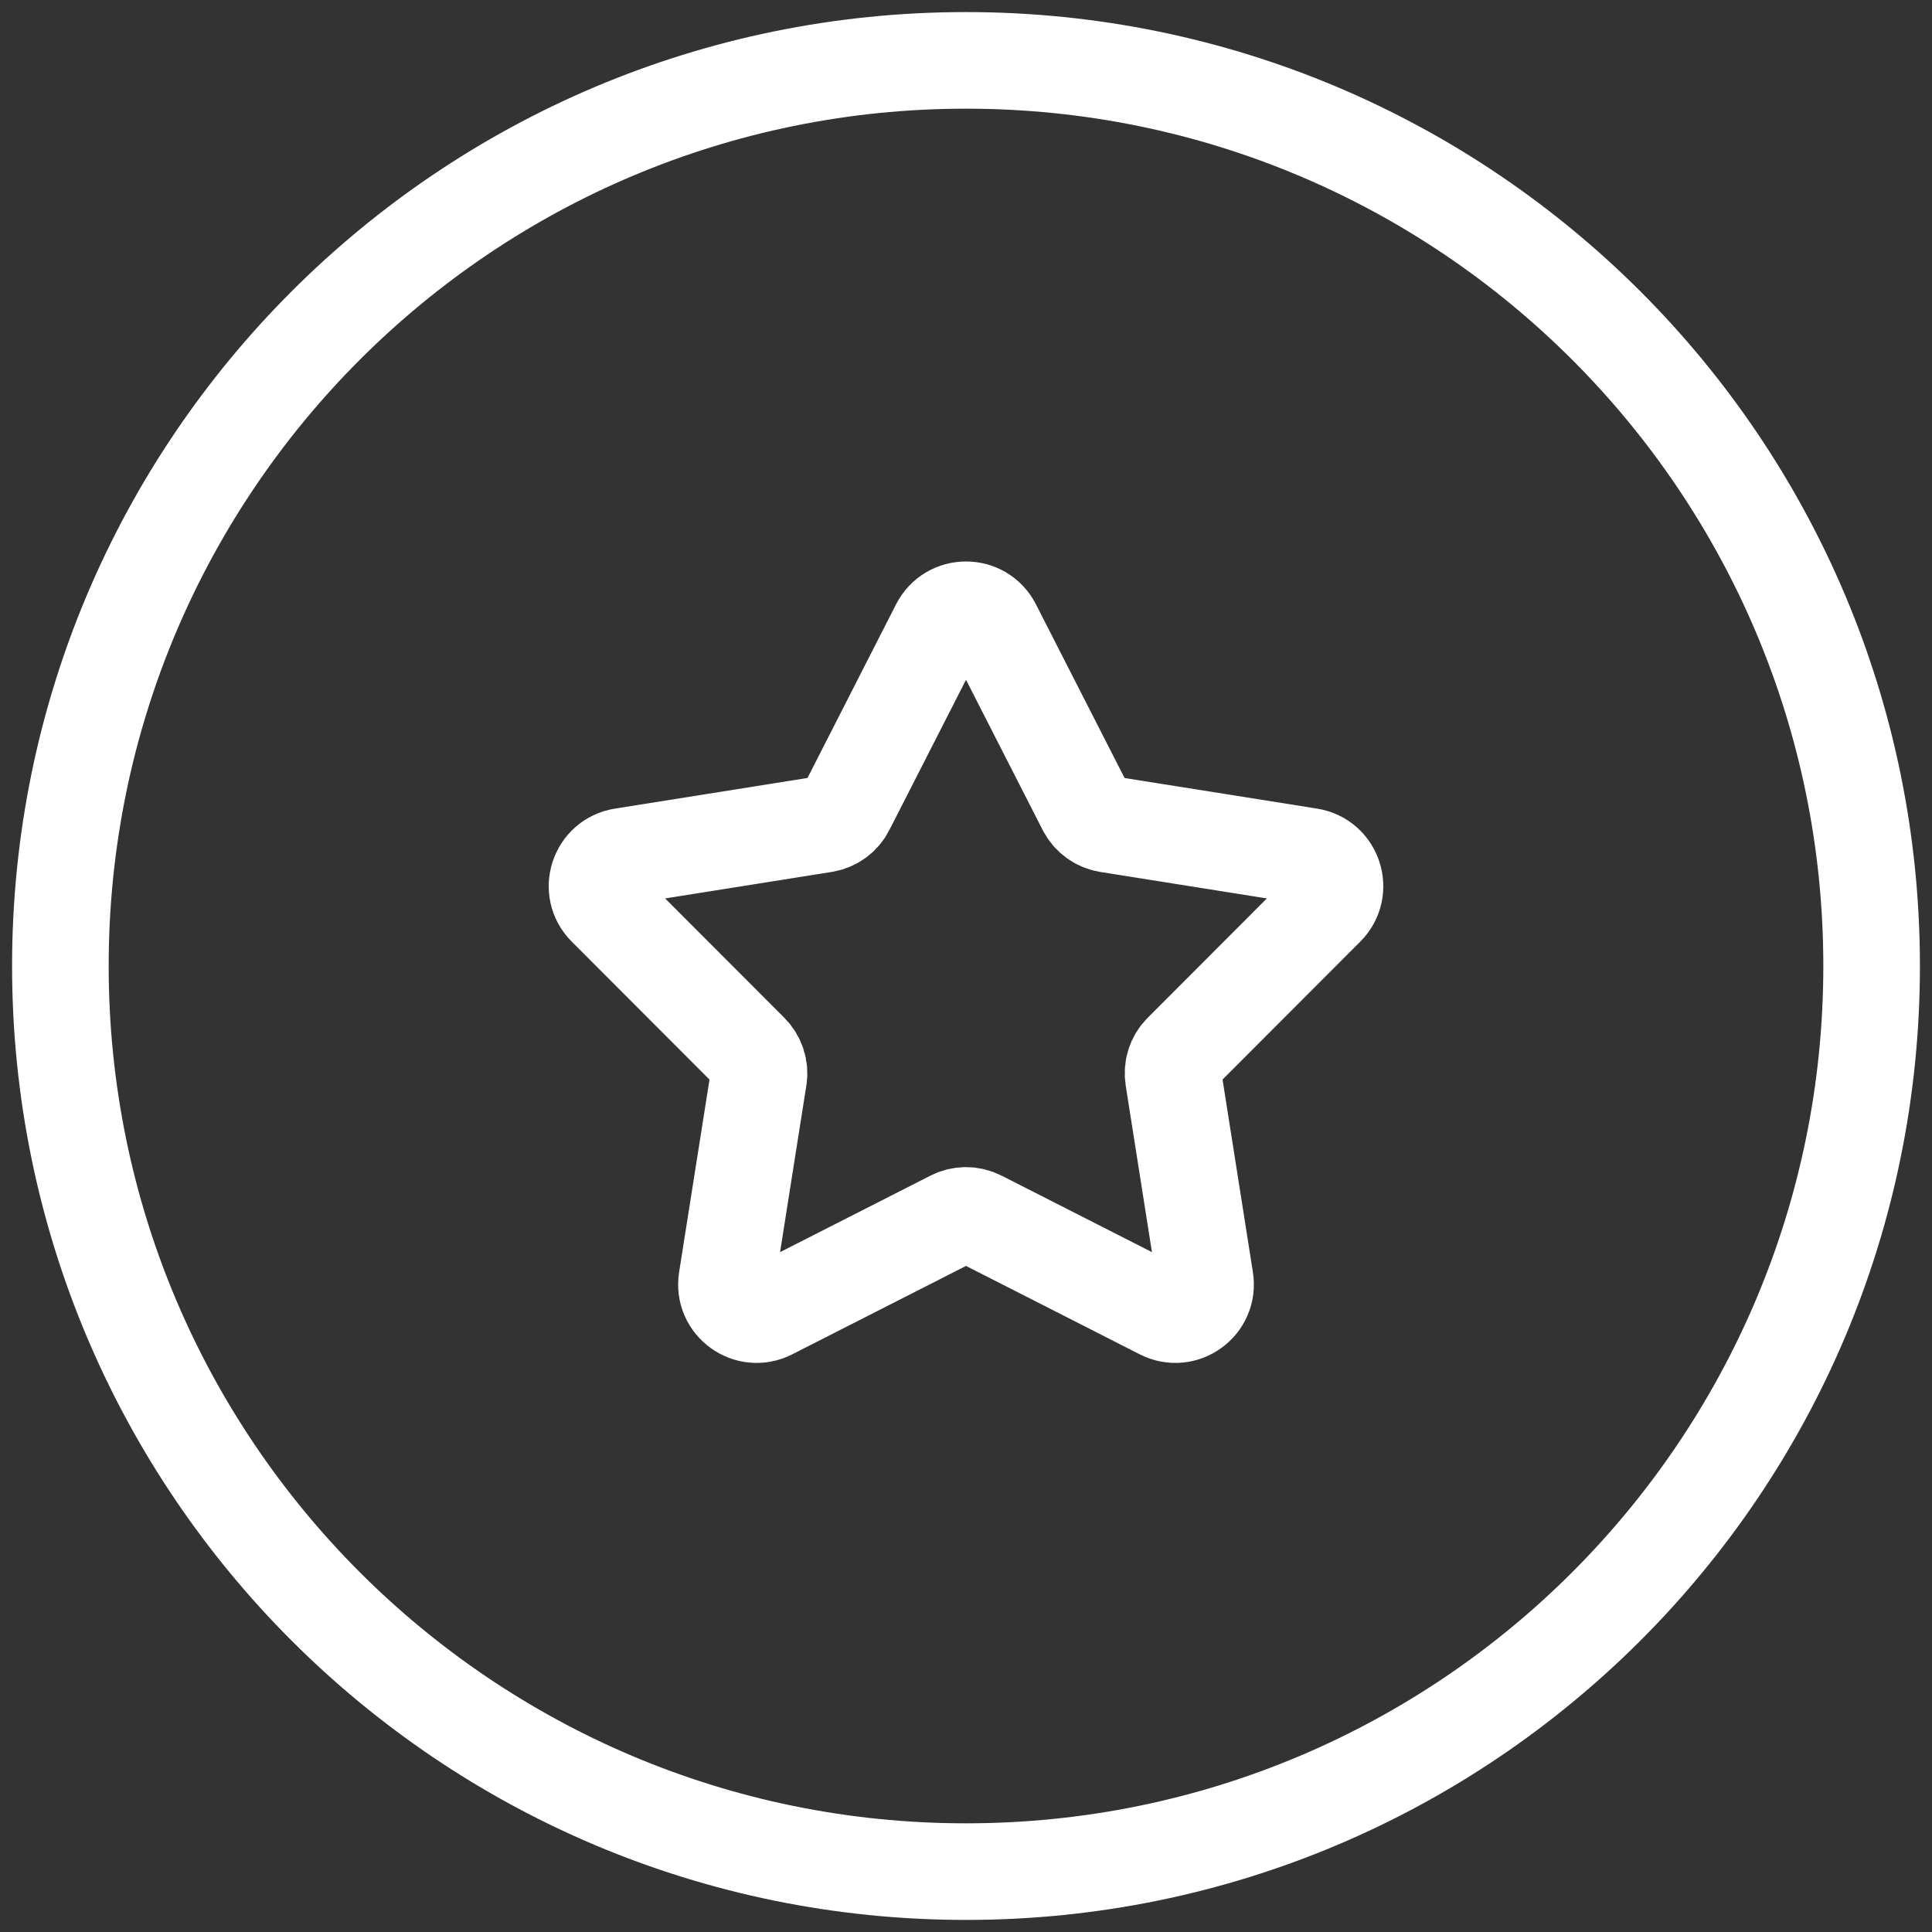 <svg width="40" height="40" viewBox="0 0 40 40" fill="none" xmlns="http://www.w3.org/2000/svg">
<rect x="0" y="0" width="40" height="40" fill="#333333" stroke="none"/>
<path d="M20 38.75C30.355 38.75 38.75 30.355 38.75 20C38.75 9.645 30.355 1.25 20 1.25C9.645 1.25 1.25 9.645 1.25 20C1.25 30.355 9.645 38.75 20 38.75Z" stroke="white" stroke-width="2"/>
<path d="M19.443 12.966C19.675 12.511 20.325 12.511 20.557 12.966L22.479 16.732C22.569 16.91 22.74 17.033 22.937 17.065L27.112 17.729C27.616 17.809 27.817 18.427 27.456 18.788L24.469 21.779C24.328 21.92 24.263 22.121 24.294 22.318L24.952 26.494C25.032 26.998 24.506 27.38 24.052 27.149L20.284 25.232C20.105 25.141 19.895 25.141 19.717 25.232L15.948 27.149C15.494 27.38 14.968 26.998 15.048 26.494L15.707 22.318C15.738 22.121 15.672 21.92 15.531 21.779L12.544 18.788C12.183 18.427 12.384 17.809 12.888 17.729L17.063 17.065C17.26 17.033 17.431 16.91 17.522 16.732L19.443 12.966Z" stroke="white" stroke-width="2"/>
</svg>
